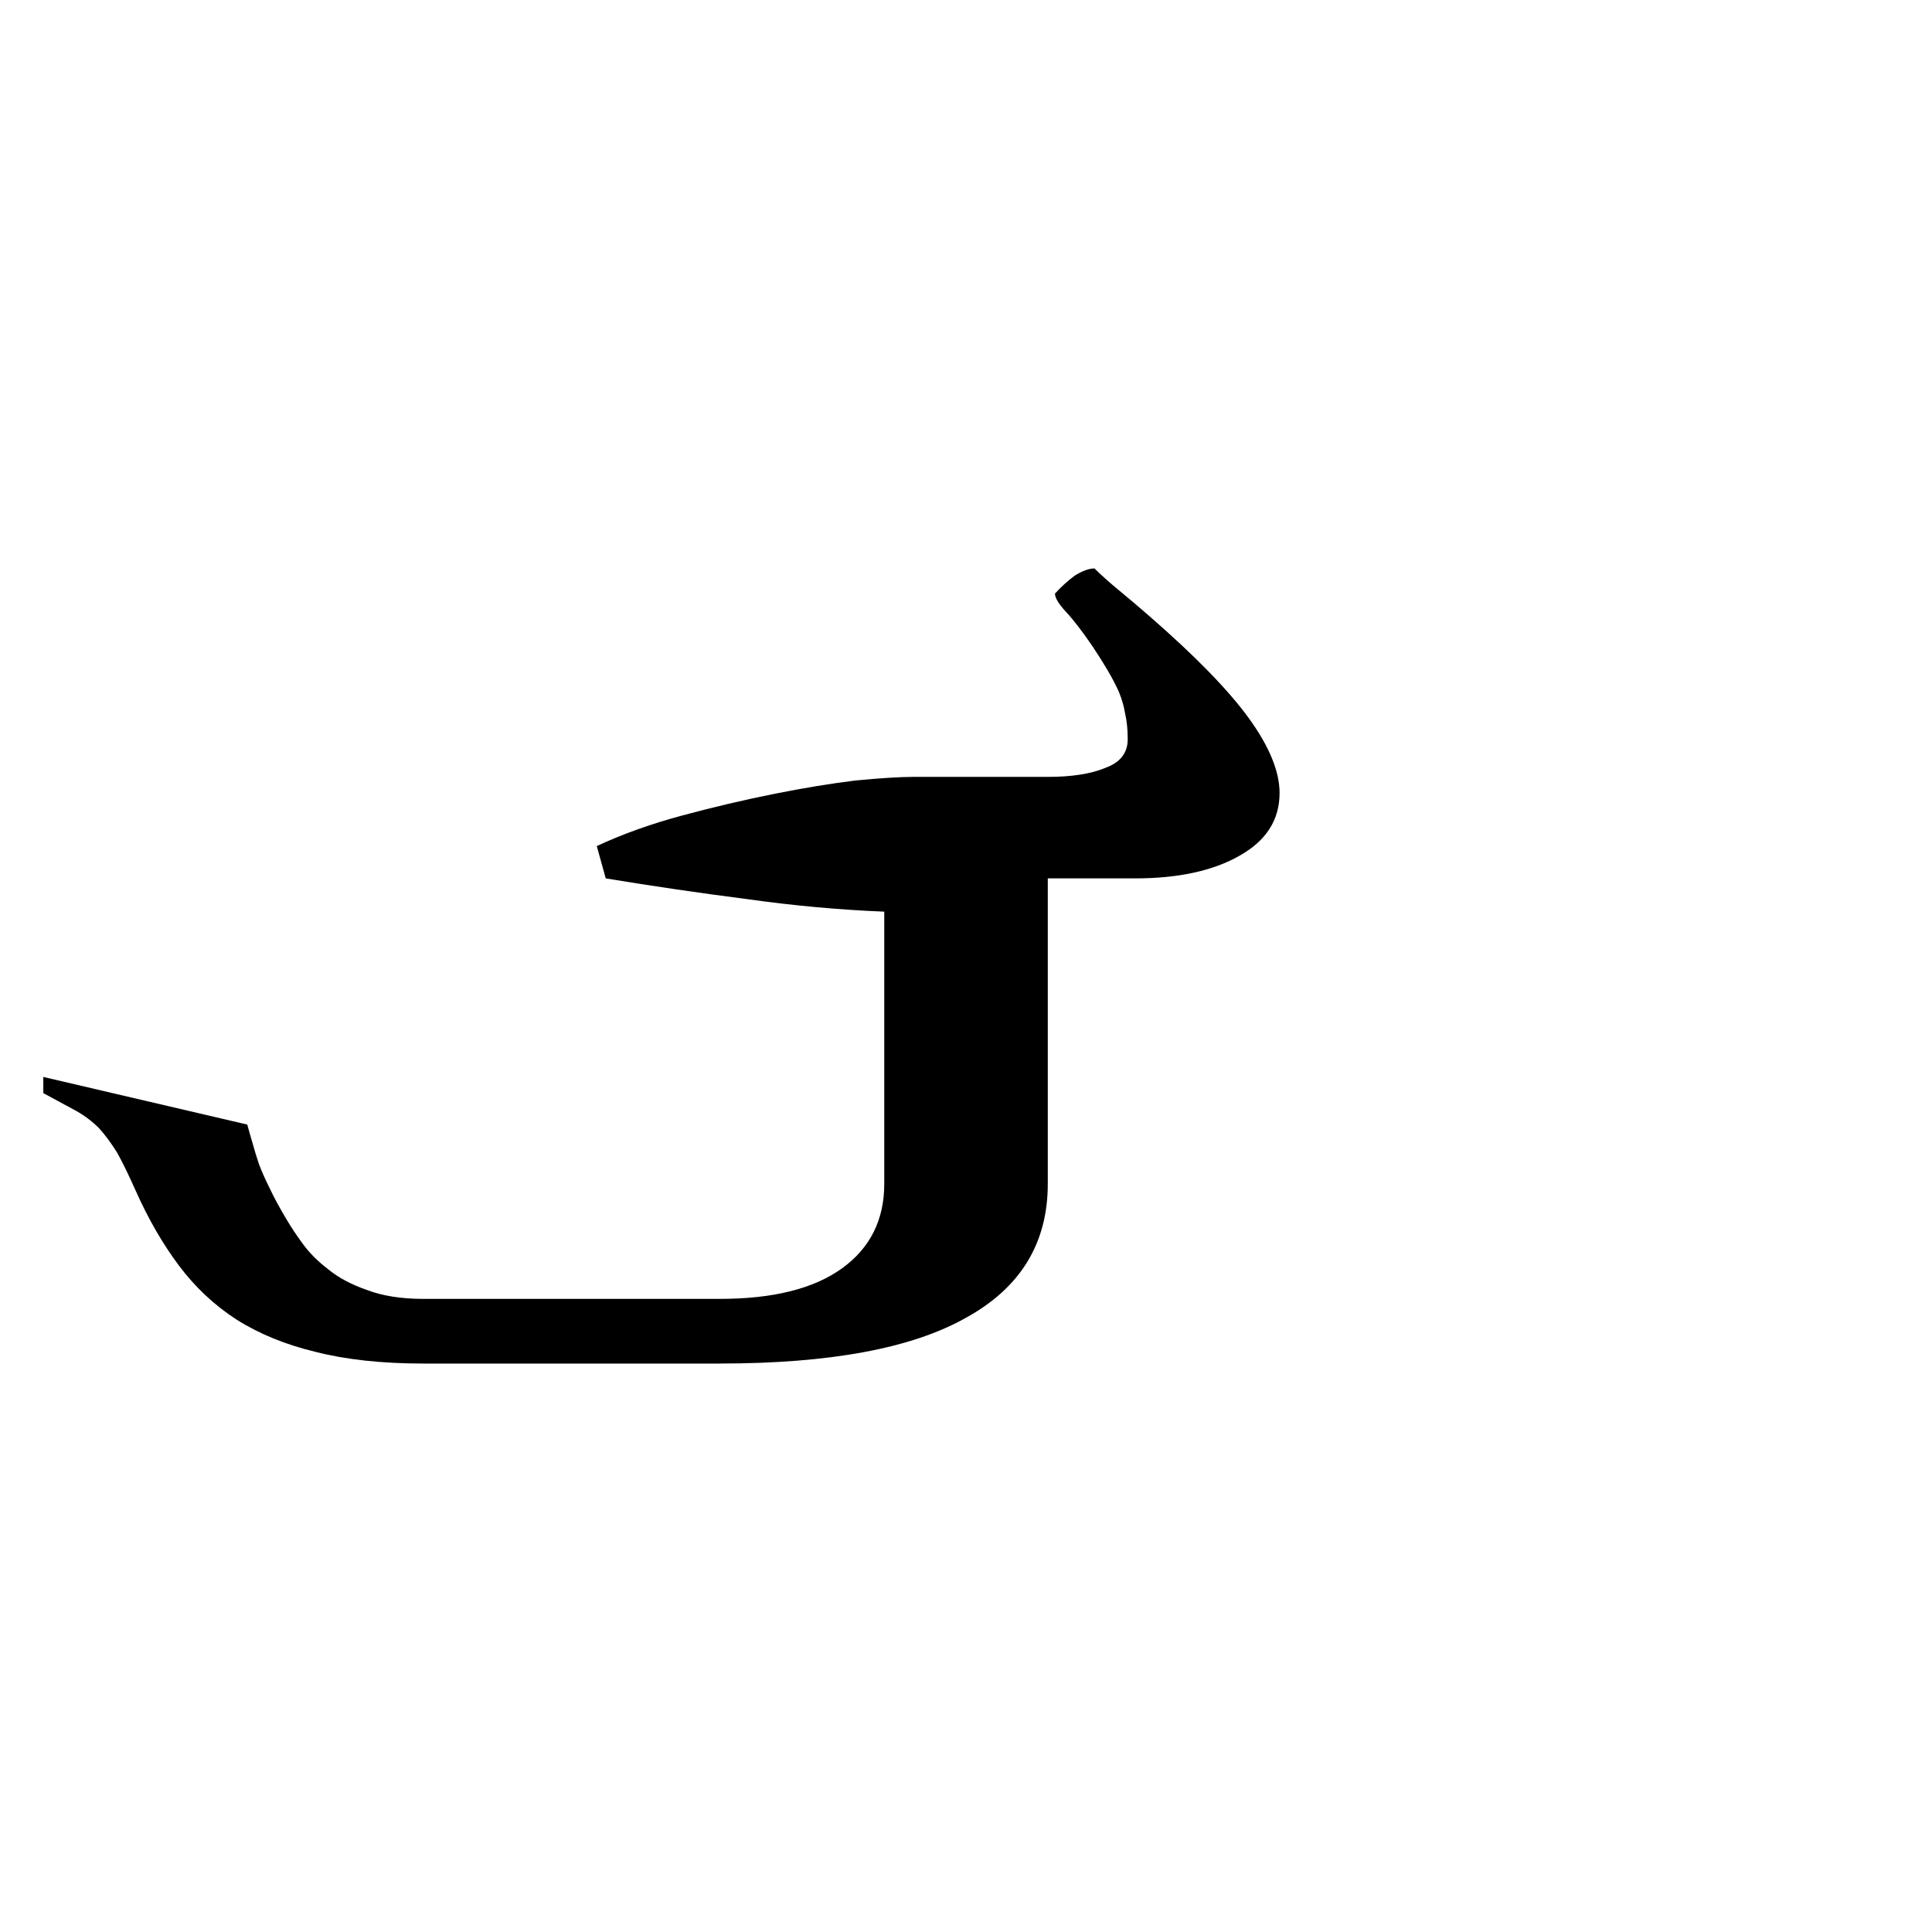 <?xml version="1.0" encoding="UTF-8" standalone="no"?>
<!-- Created with Inkscape (http://www.inkscape.org/) -->

<svg
   xmlns:dc="http://purl.org/dc/elements/1.1/"
   xmlns:cc="http://creativecommons.org/ns#"
   xmlns:rdf="http://www.w3.org/1999/02/22-rdf-syntax-ns#"
   xmlns:svg="http://www.w3.org/2000/svg"
   xmlns="http://www.w3.org/2000/svg"
   xmlns:sodipodi="http://sodipodi.sourceforge.net/DTD/sodipodi-0.dtd"
   xmlns:inkscape="http://www.inkscape.org/namespaces/inkscape"
   width="420"
   height="420"
   viewBox="0 0 111.125 111.125"
   version="1.1"
   id="svg8"
   inkscape:version="0.92.2 (5c3e80d, 2017-08-06)"
   sodipodi:docname="Mongolian letter E (isolated form).svg">
  <defs
     id="defs2" />
  <sodipodi:namedview
     id="base"
     pagecolor="#ffffff"
     bordercolor="#666666"
     borderopacity="1.0"
     inkscape:pageopacity="0.0"
     inkscape:pageshadow="2"
     inkscape:zoom="0.98994949"
     inkscape:cx="345.81033"
     inkscape:cy="190.00837"
     inkscape:document-units="px"
     inkscape:current-layer="layer1"
     showgrid="false"
     units="px"
     showguides="true"
     inkscape:guide-bbox="true"
     inkscape:snap-center="true"
     inkscape:snap-object-midpoints="false"
     inkscape:window-width="1366"
     inkscape:window-height="705"
     inkscape:window-x="-8"
     inkscape:window-y="-8"
     inkscape:window-maximized="1" />
  <g
     inkscape:label="Layer 1"
     inkscape:groupmode="layer"
     id="layer1"
     transform="translate(0,-185.875)">
    <path
       inkscape:connector-curvature="0"
       id="path9"
       style="font-style:normal;font-variant:normal;font-weight:normal;font-stretch:normal;font-size:105.833px;line-height:125%;font-family:'Mongolian Baiti';-inkscape-font-specification:'Mongolian Baiti';letter-spacing:0px;word-spacing:0px;fill:#000000;fill-opacity:1;stroke:none;stroke-width:0.265px;stroke-linecap:butt;stroke-linejoin:miter;stroke-opacity:1"
       d="M 41.403,264.304 H 24.35 q -3.566,0 -6.201,-0.672 -2.584,-0.62 -4.548,-1.86 -1.912,-1.24 -3.307,-3.101 -1.395,-1.86 -2.48,-4.289 -0.62,-1.395 -1.085,-2.222 -0.517,-0.827 -1.034,-1.395 -0.568,-0.568 -1.292,-0.982 -0.775,-0.413 -1.912,-1.034 v -0.93 l 11.731,2.739 q 0.155,0.568 0.31,1.085 0.155,0.568 0.362,1.189 0.258,0.672 0.62,1.395 0.362,0.775 0.982,1.809 0.362,0.62 0.93,1.395 0.568,0.775 1.447,1.447 0.878,0.723 2.222,1.189 1.344,0.517 3.256,0.517 h 17.053 q 4.599,0 7.028,-1.757 2.429,-1.757 2.429,-4.858 v -15.658 q -3.876,-0.155 -7.906,-0.723 -4.031,-0.517 -8.113,-1.189 l -0.517,-1.86 q 2.222,-1.034 4.909,-1.757 2.687,-0.723 5.271,-1.24 2.584,-0.517 4.703,-0.775 2.17,-0.207 3.307,-0.207 h 7.751 q 2.067,0 3.307,-0.517 1.292,-0.465 1.292,-1.654 0,-0.827 -0.155,-1.499 -0.103,-0.62 -0.362,-1.24 -0.258,-0.568 -0.62,-1.189 -0.362,-0.62 -0.878,-1.395 -0.878,-1.292 -1.55,-2.015 -0.62,-0.672 -0.62,-1.034 0.517,-0.568 1.137,-1.034 0.672,-0.413 1.137,-0.413 0.568,0.568 1.447,1.292 0.878,0.723 1.705,1.447 3.979,3.462 5.736,5.891 1.757,2.429 1.757,4.289 0,2.325 -2.325,3.617 -2.274,1.292 -5.994,1.292 h -5.013 v 17.57 q 0,5.116 -4.703,7.7 -4.651,2.635 -14.159,2.635 z" />
  </g>
</svg>
